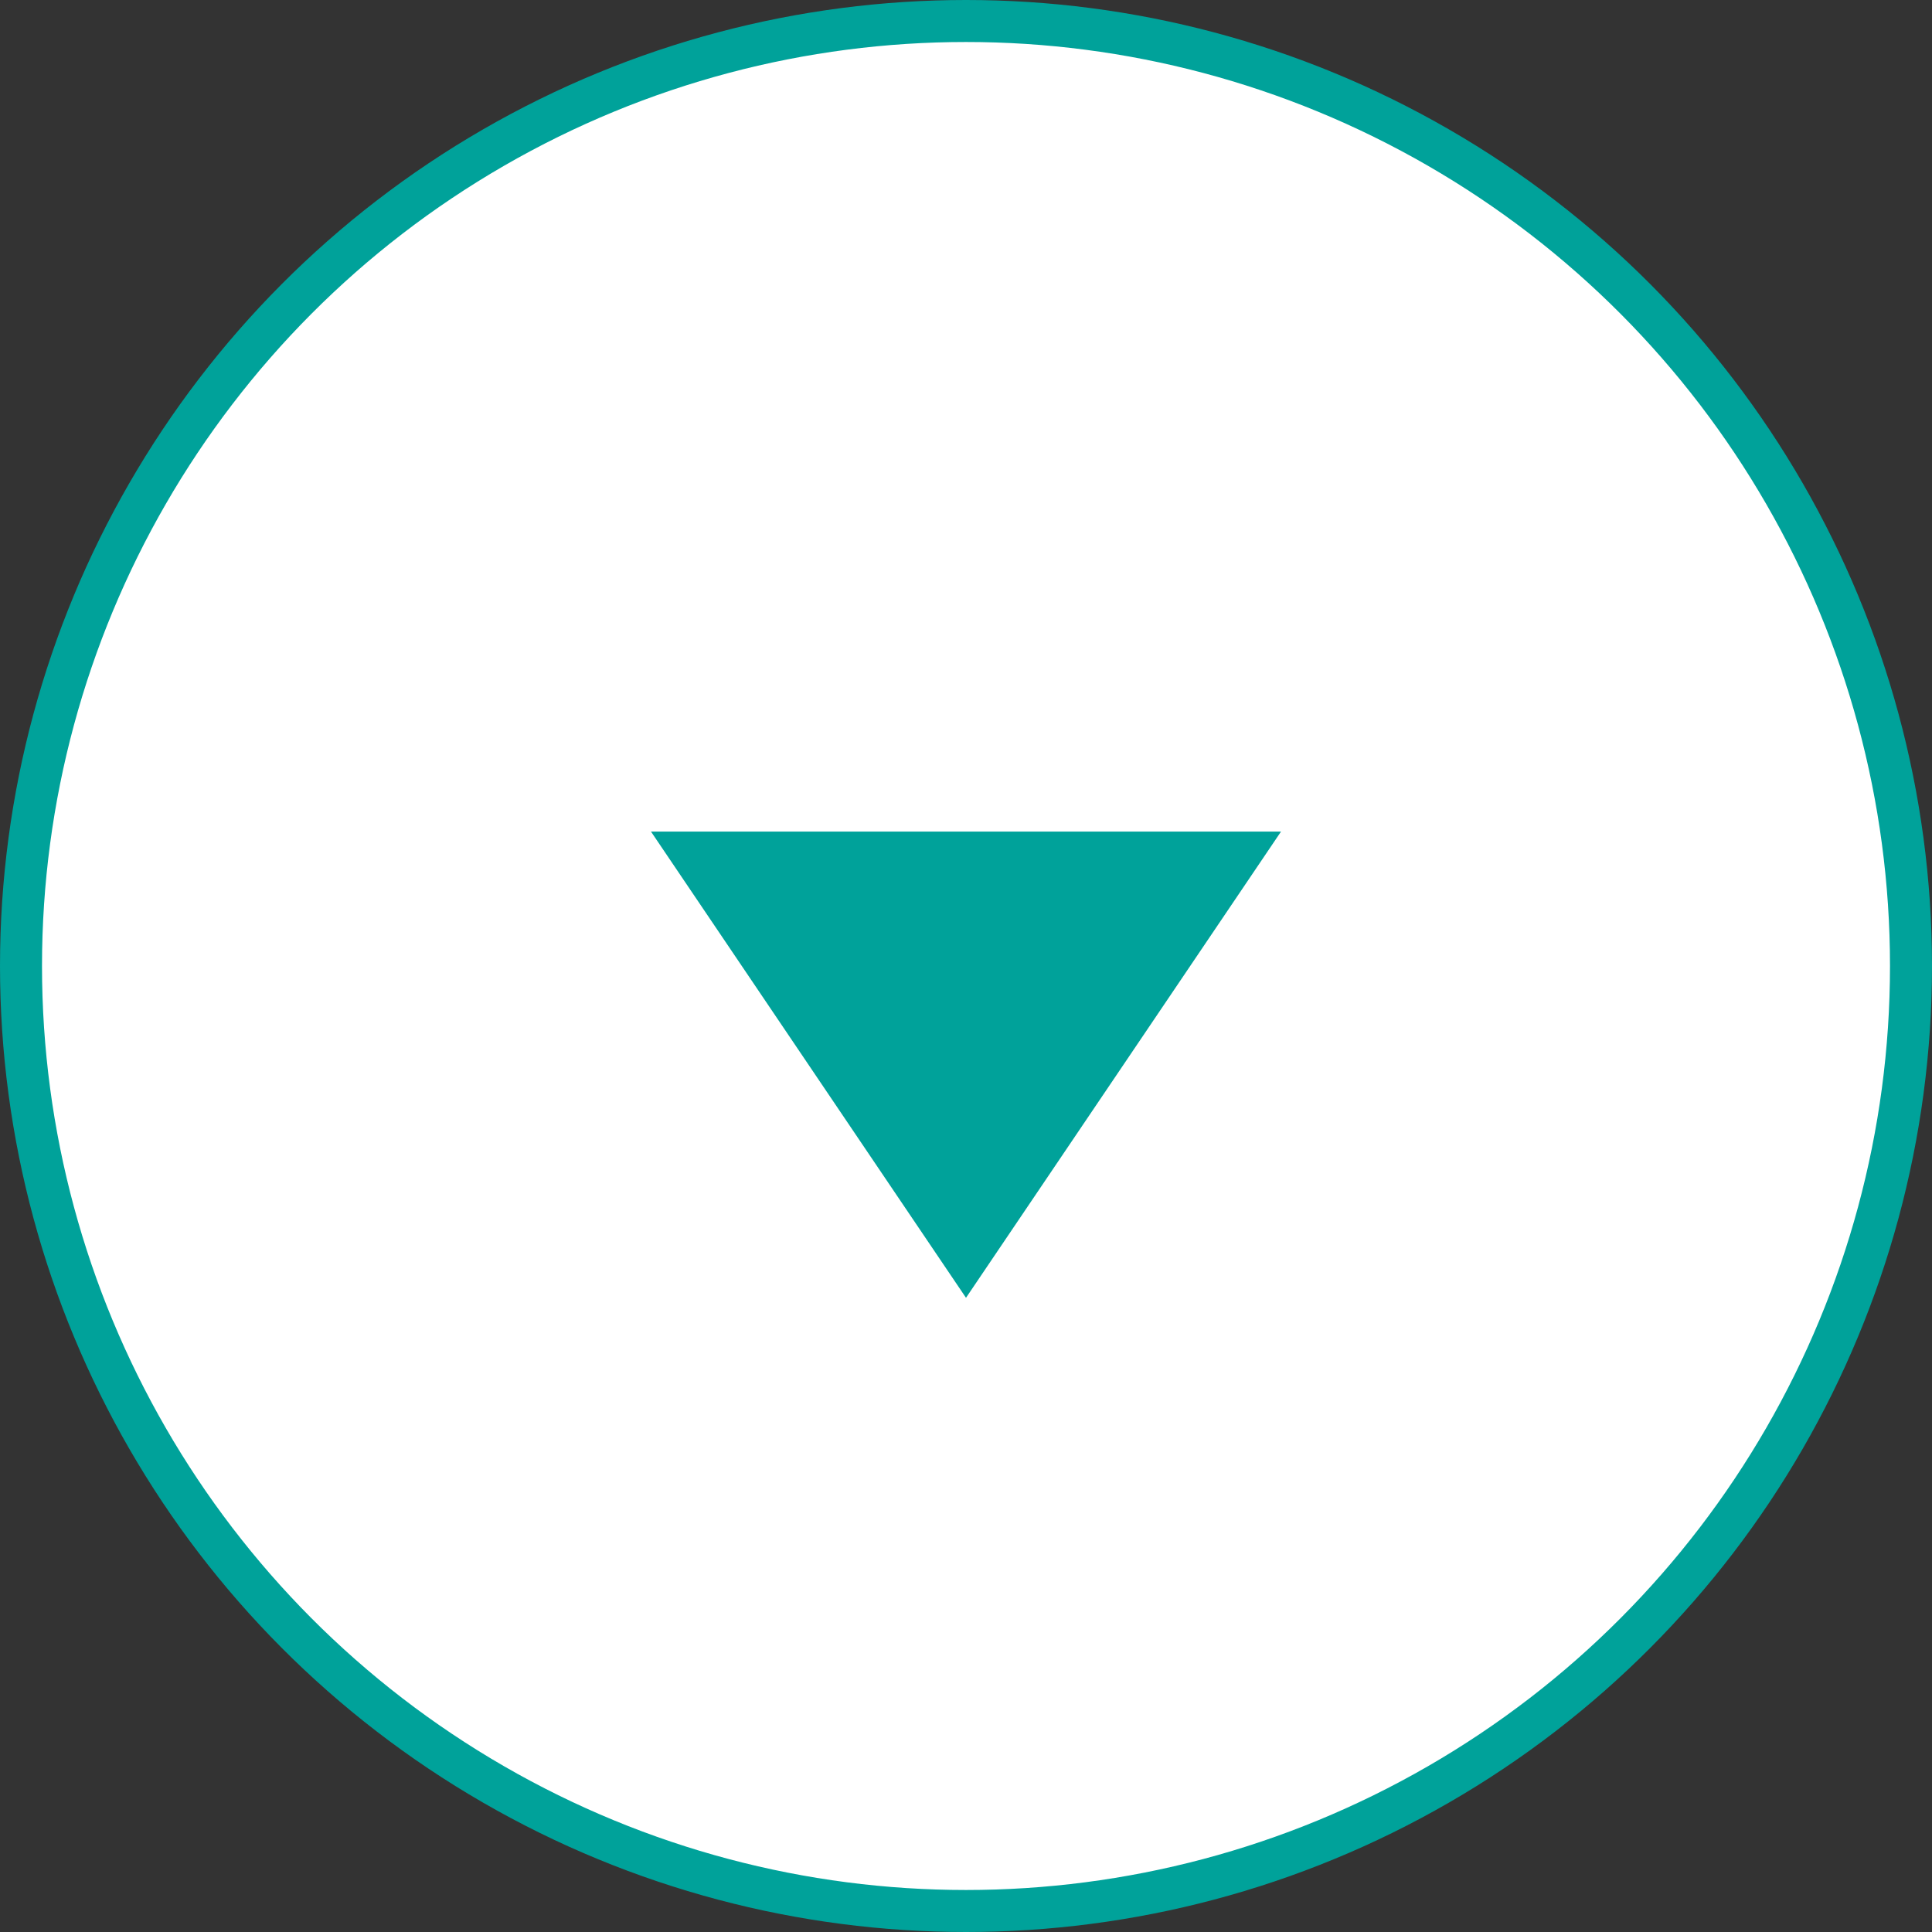 <?xml version="1.0" encoding="utf-8"?>
<!-- Generator: Adobe Illustrator 25.3.1, SVG Export Plug-In . SVG Version: 6.00 Build 0)  -->
<svg version="1.1" id="レイヤー_1" xmlns="http://www.w3.org/2000/svg" xmlns:xlink="http://www.w3.org/1999/xlink" x="0px"
	 y="0px" width="46px" height="46px" viewBox="0 0 46 46" style="enable-background:new 0 0 46 46;" xml:space="preserve">
<rect x="0" y="0" width="46" height="46" fill="#333333" stroke="none"/>
<style type="text/css">
	.st0{fill:#FFFFFF;stroke:#00A29A;stroke-miterlimit:10;}
	.st1{fill:#00A29A;}
</style>
<g id="XMLID_463_">
	<circle id="XMLID_465_" class="st0" cx="23" cy="23" r="22.5"/>
	<polygon id="XMLID_464_" class="st1" points="30.5,19.8 23,30.9 15.5,19.8 	"/>
</g>
</svg>

